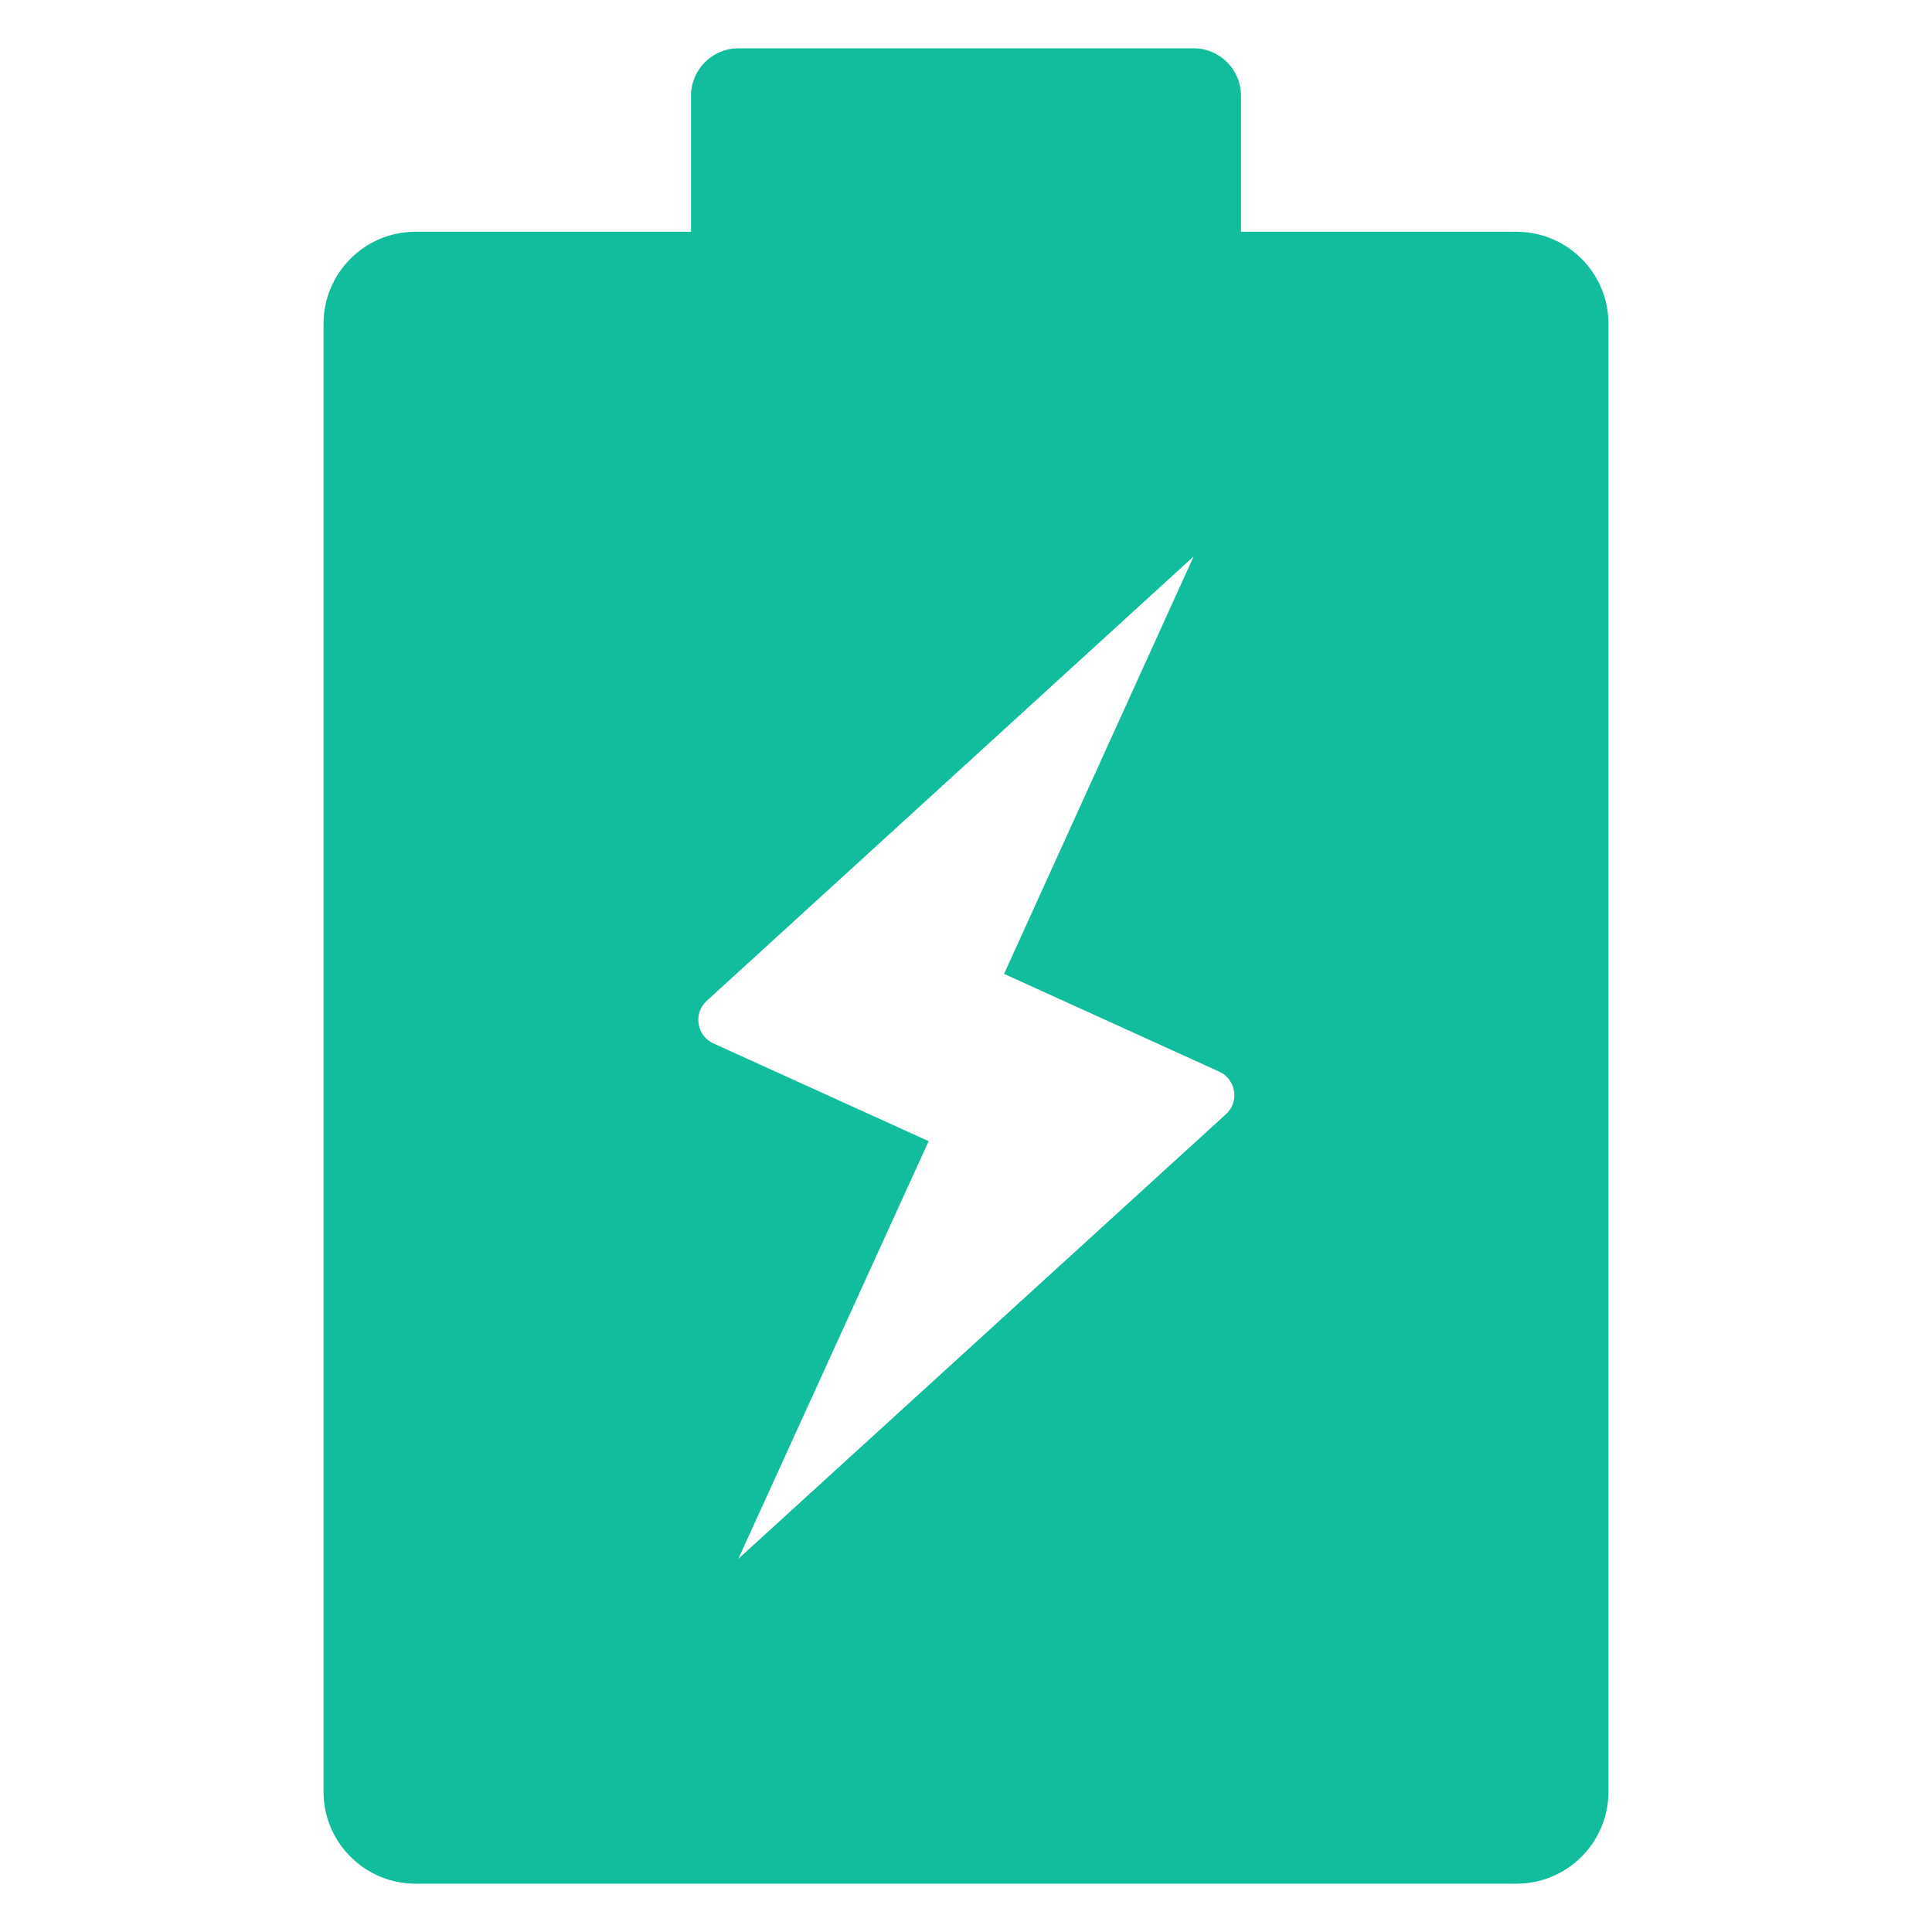 <svg width="24" height="24" viewBox="0 0 24 24" fill="none" xmlns="http://www.w3.org/2000/svg">
<path d="M18.838 2.879H15.416V1.189C15.416 0.864 15.152 0.6 14.827 0.6H9.173C8.848 0.6 8.584 0.864 8.584 1.189V2.879H5.162C4.531 2.879 4.019 3.391 4.019 4.022V22.257C4.019 22.888 4.531 23.4 5.162 23.4H18.838C19.469 23.4 19.981 22.888 19.981 22.257V4.022C19.981 3.391 19.469 2.879 18.838 2.879ZM9.172 19.364L11.536 14.176L8.863 12.962C8.653 12.867 8.609 12.588 8.779 12.433L14.828 6.912L12.473 12.098L15.145 13.312C15.355 13.407 15.399 13.686 15.229 13.841L9.172 19.364Z" fill="#12BD9D"/>
</svg>
